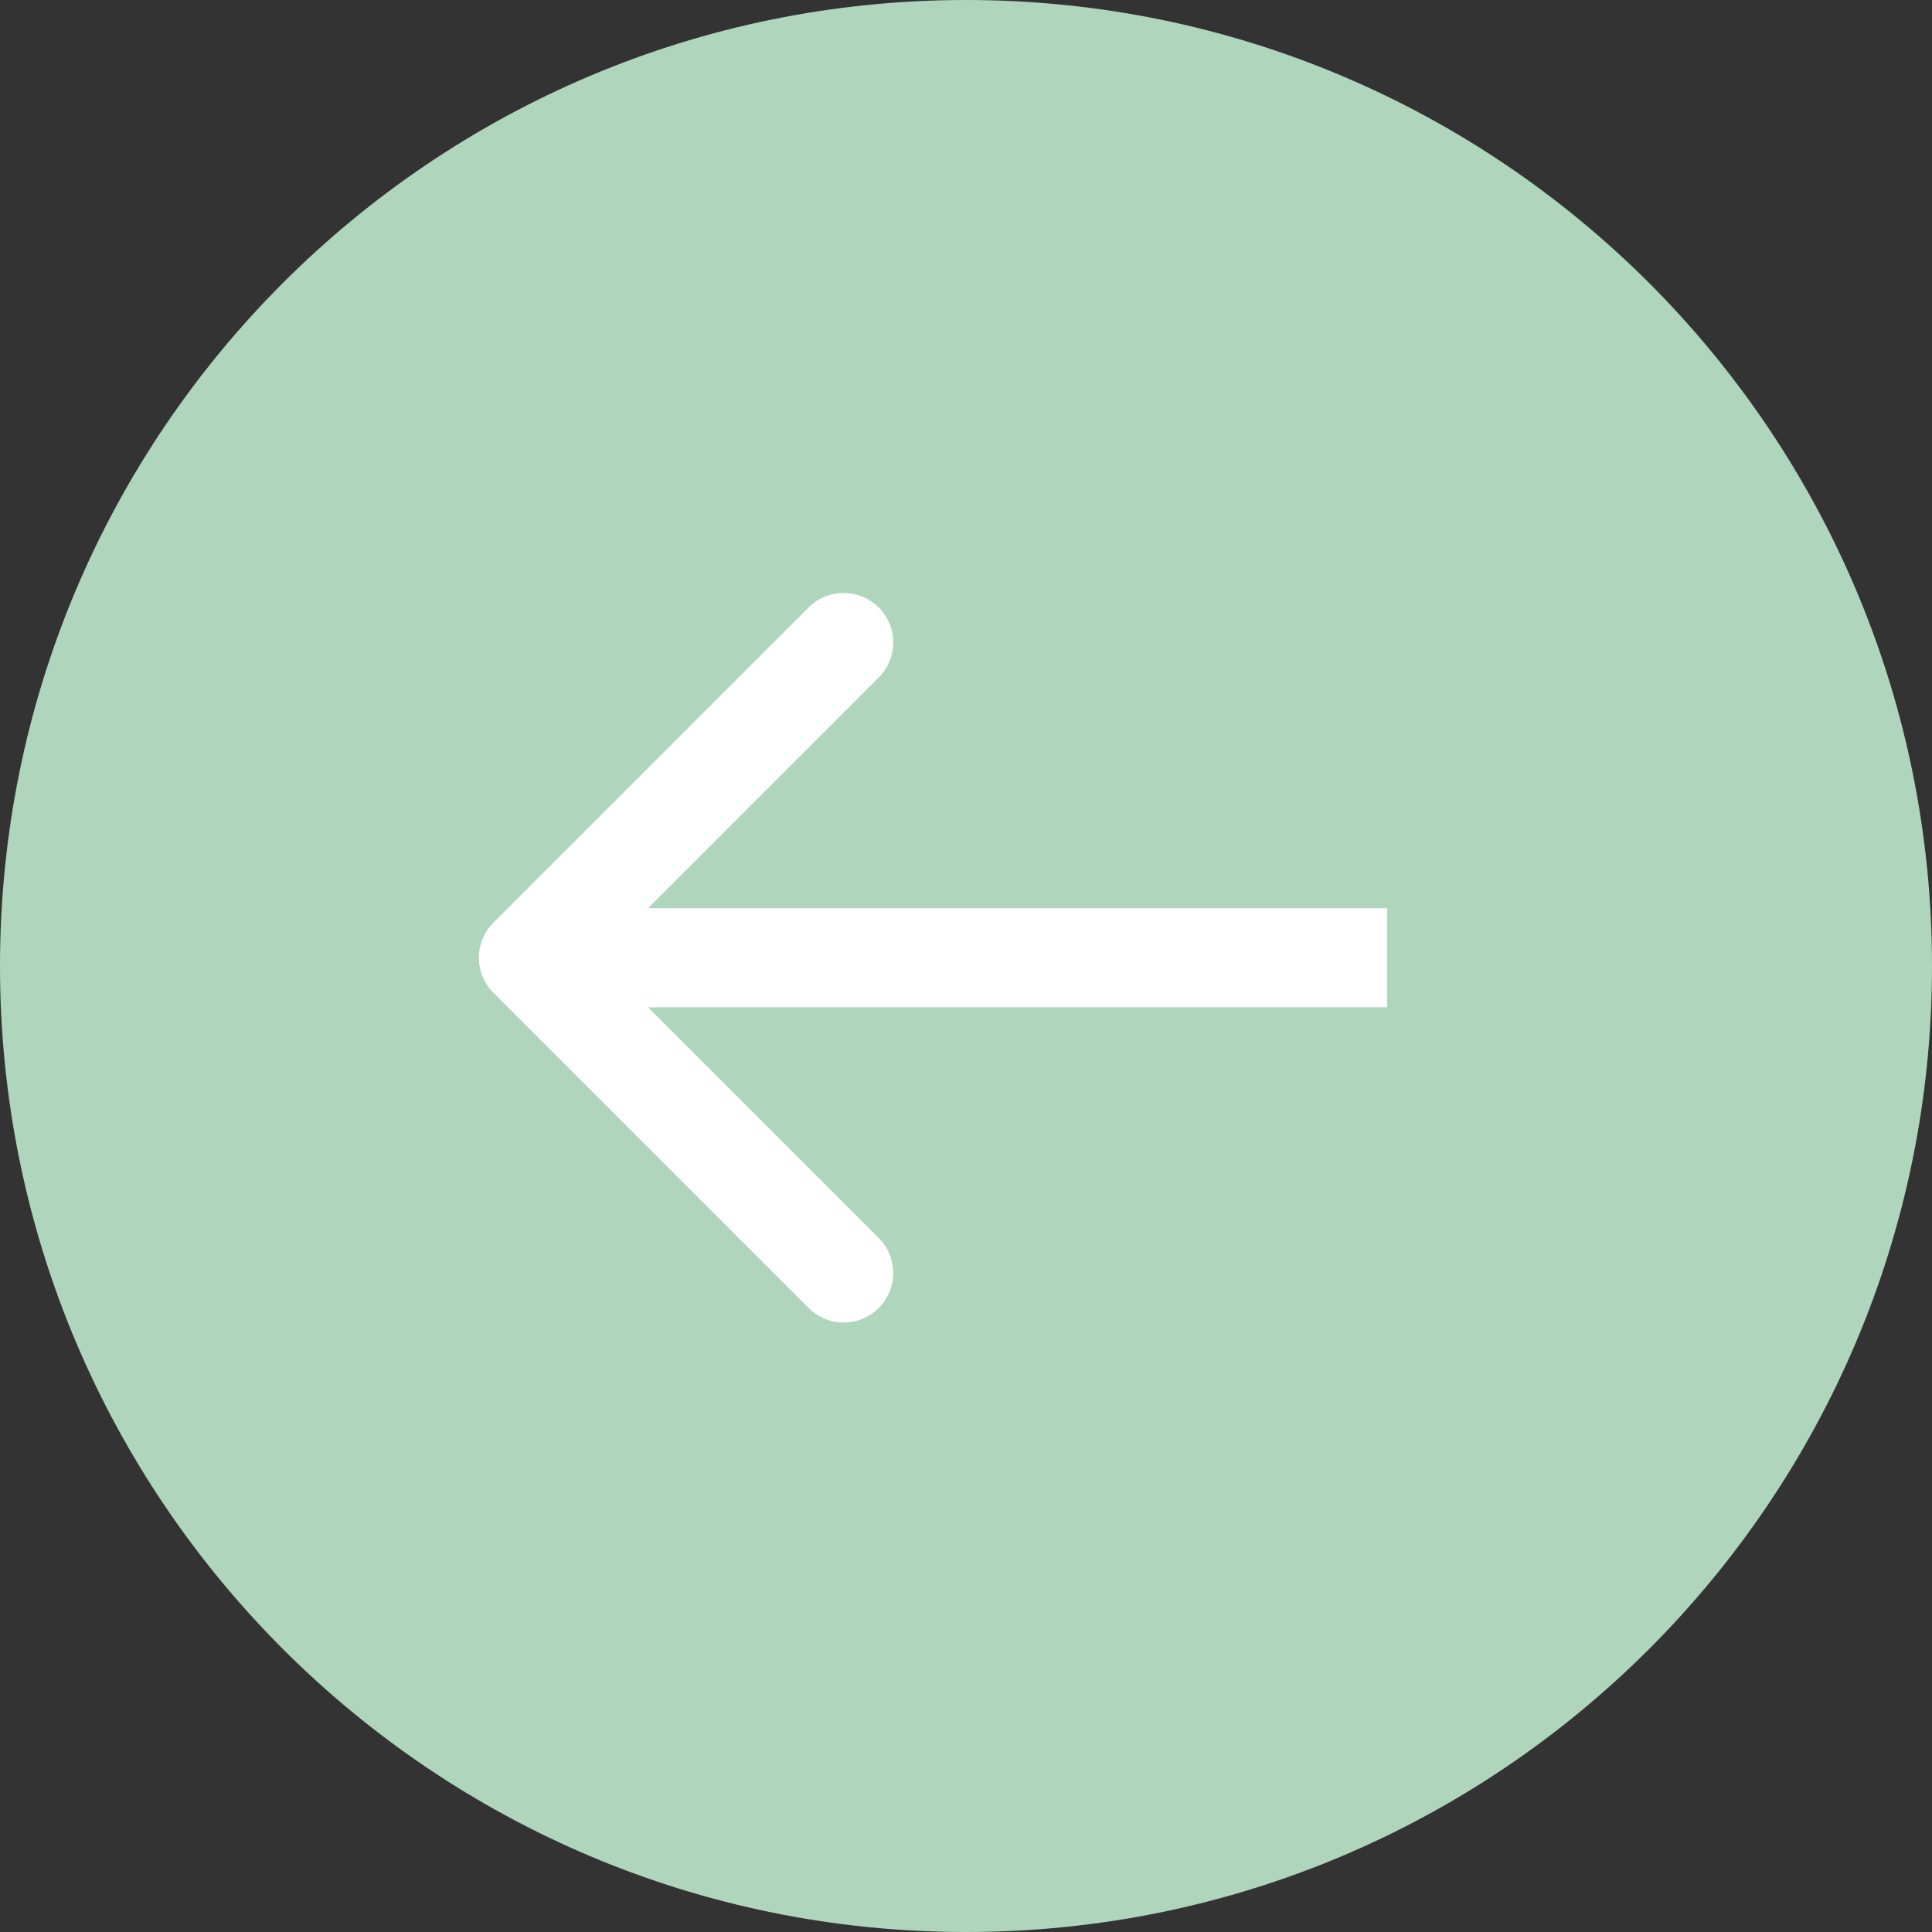 <svg width="117" height="117" viewBox="0 0 117 117" fill="none" xmlns="http://www.w3.org/2000/svg">
<rect x="0" y="0" width="117" height="117" fill="#333333" stroke="none"/>
<path d="M-5.11423e-06 58.5C-7.93875e-06 26.191 26.191 7.93875e-06 58.5 5.11423e-06C90.809 2.28972e-06 117 26.191 117 58.5C117 90.809 90.809 117 58.5 117C26.191 117 -2.28972e-06 90.809 -5.11423e-06 58.5Z" fill="#B0D5BD"/>
<path fill-rule="evenodd" clip-rule="evenodd" d="M48.971 79.213L29.879 60.121C28.707 58.95 28.707 57.05 29.879 55.879L48.971 36.787C50.142 35.615 52.042 35.615 53.213 36.787C54.385 37.958 54.385 39.858 53.213 41.029L39.243 55L84 55L84 61L39.243 61L53.213 74.971C54.385 76.142 54.385 78.041 53.213 79.213C52.042 80.385 50.142 80.385 48.971 79.213Z" fill="white"/>
</svg>
